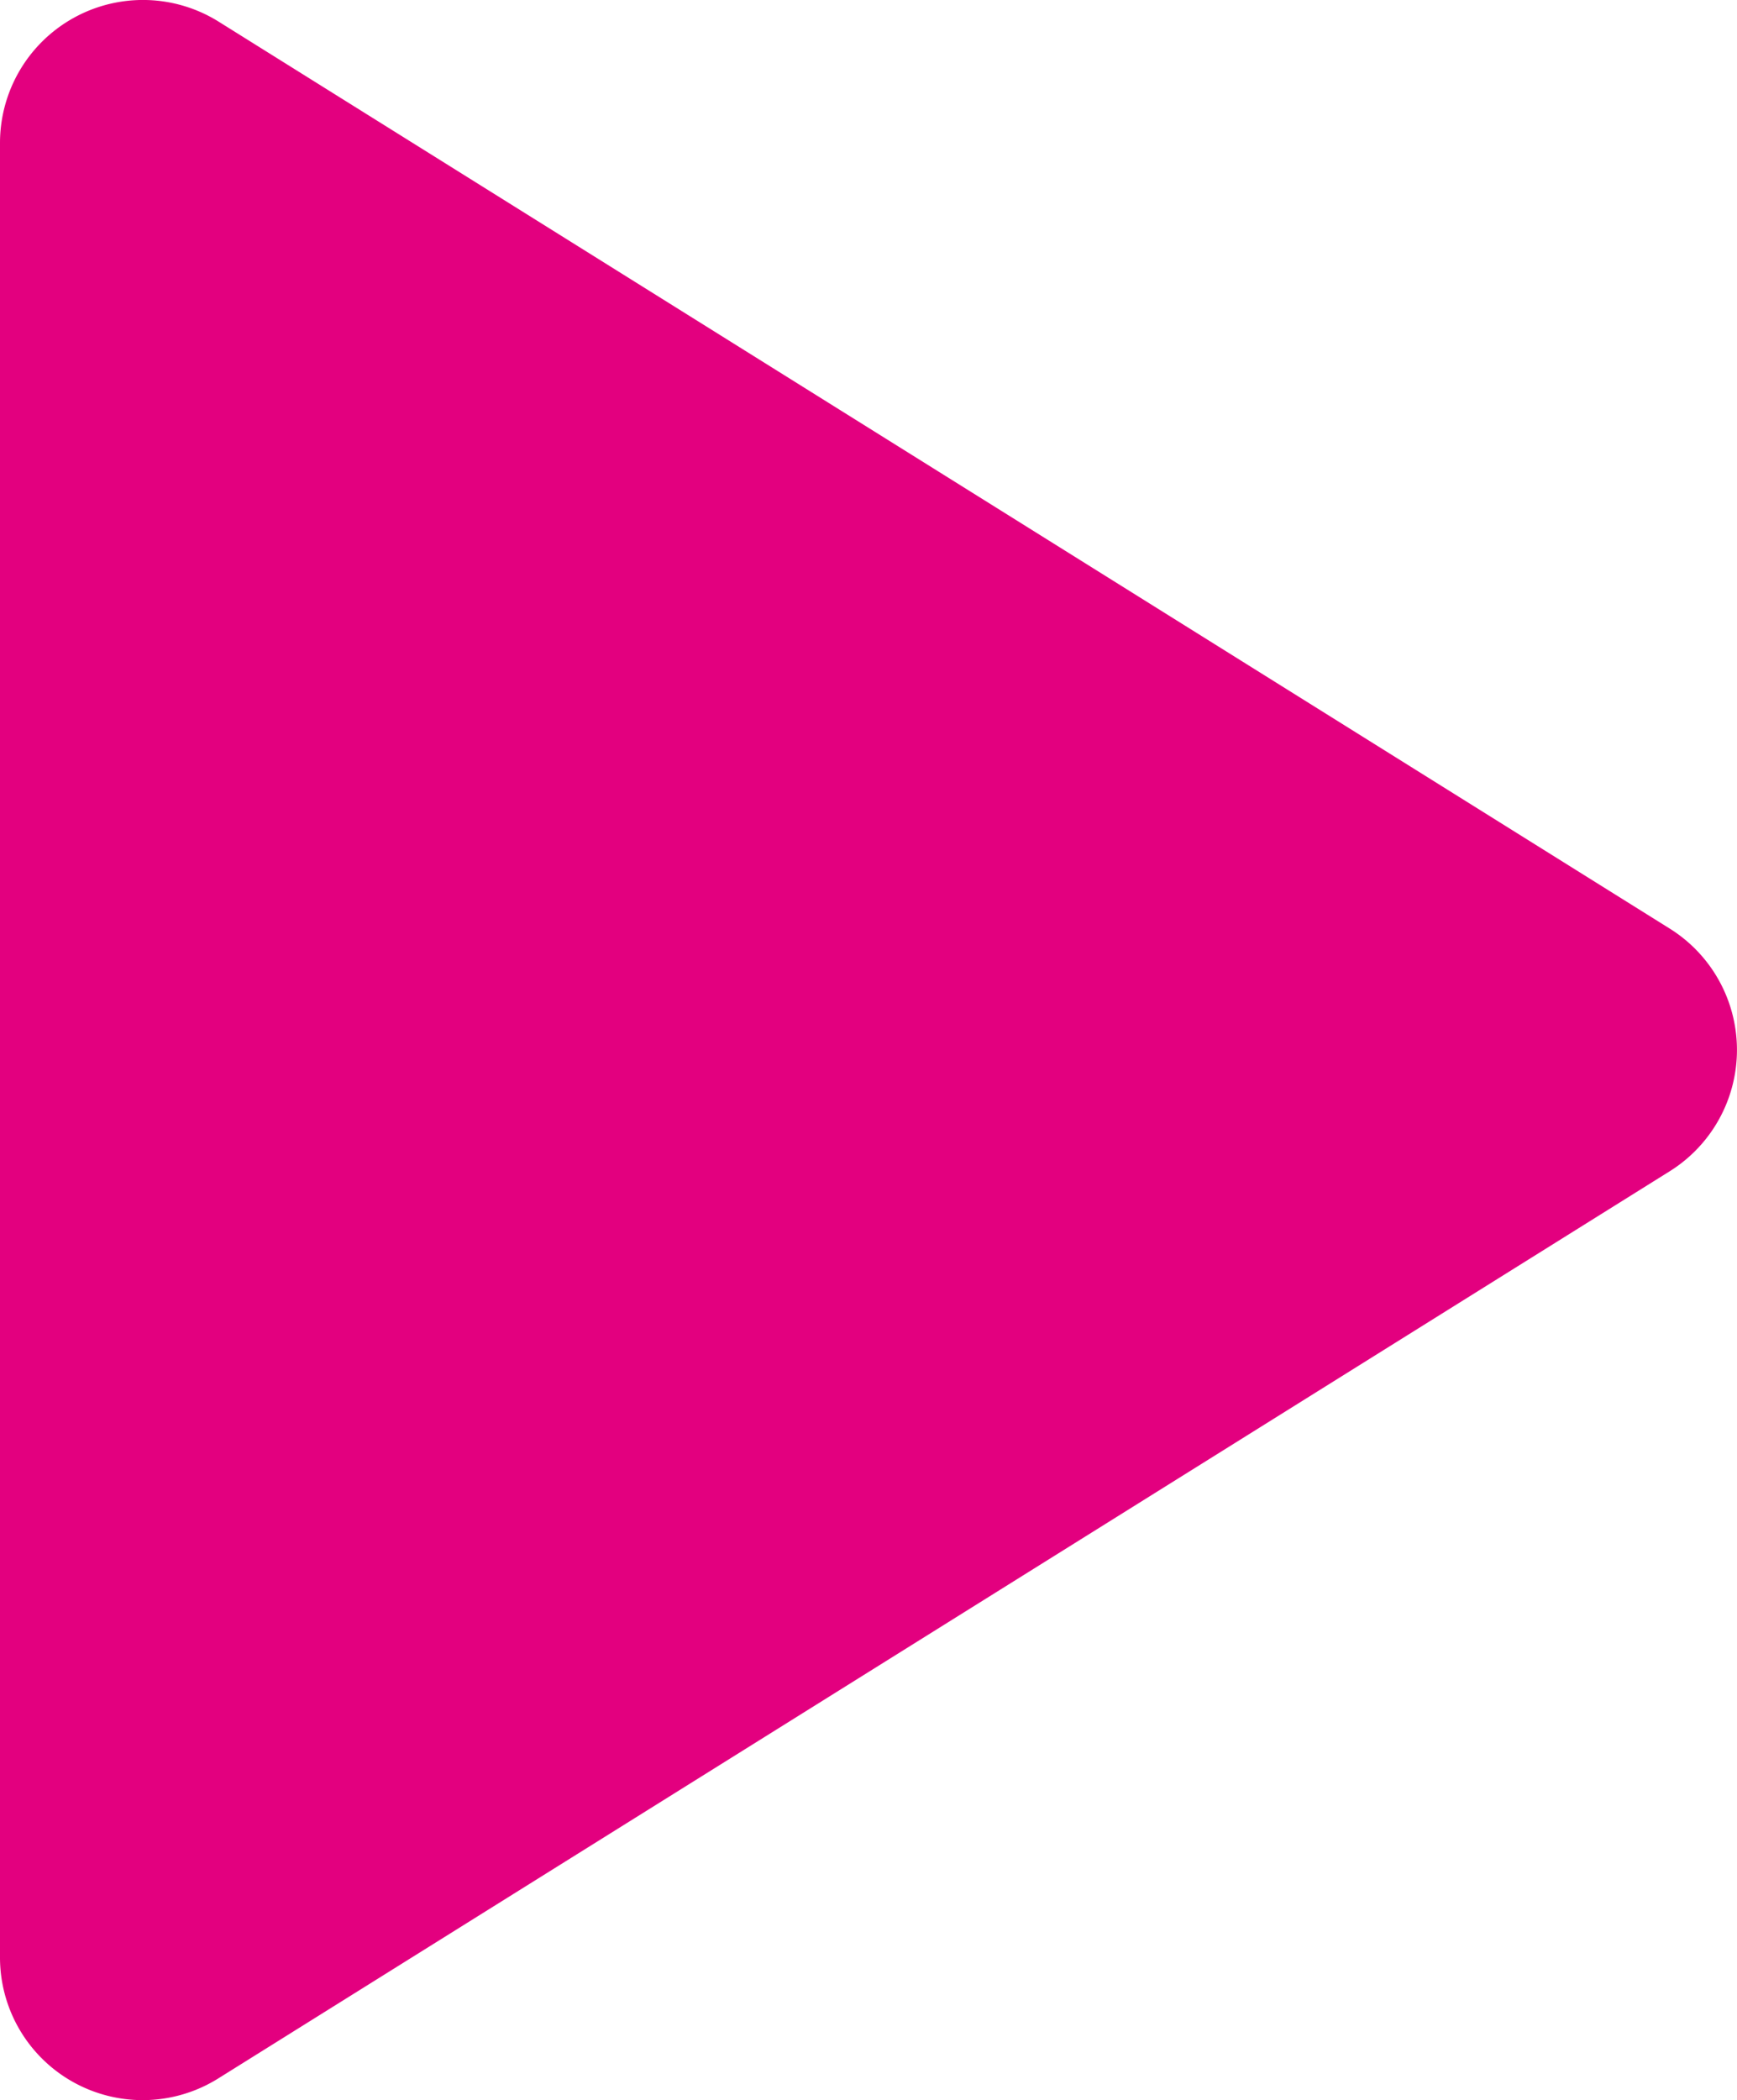 <svg xmlns="http://www.w3.org/2000/svg" width="16.257" height="19.653" viewBox="0 0 16.257 19.653">
  <path id="play-button" d="M23.5,14.865,9.919,6.378A1.338,1.338,0,0,0,7.872,7.512V24.487a1.335,1.335,0,0,0,2.047,1.135L23.5,17.135a1.339,1.339,0,0,0,0-2.27Z" transform="translate(-7.872 -6.175)" fill="#e3007f"/>
</svg>
